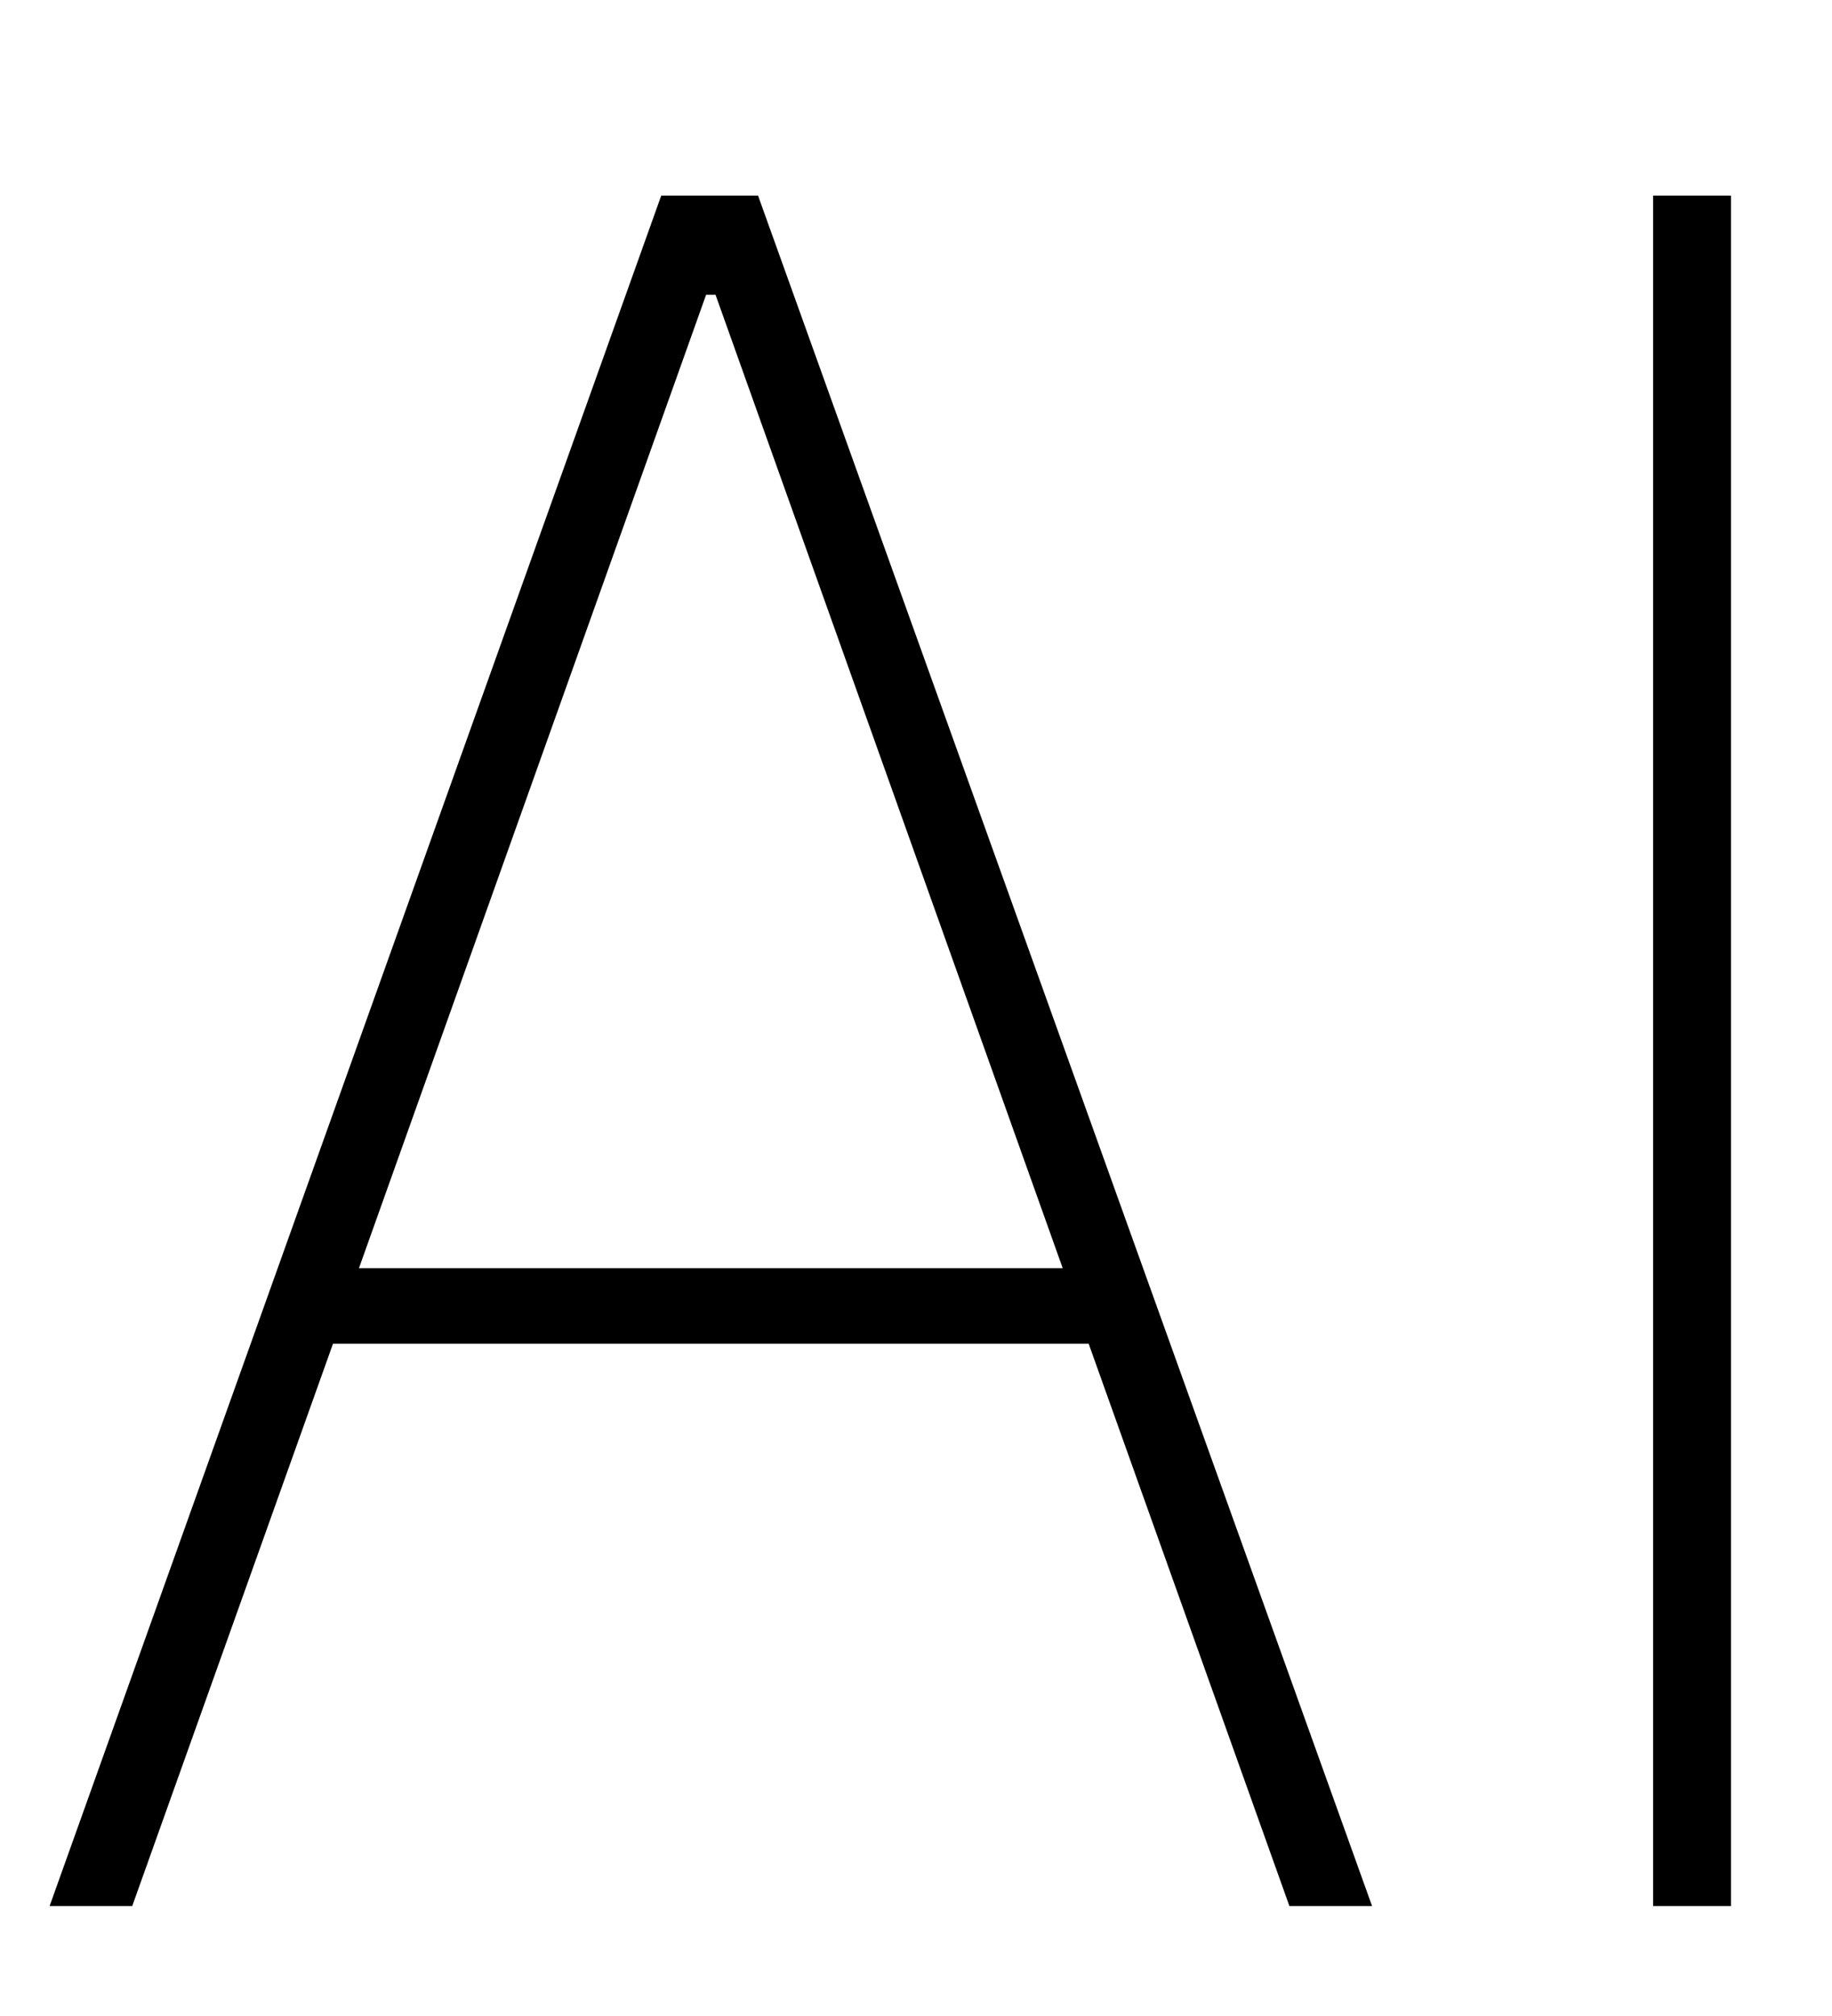 <svg width="50" height="55" viewBox="0 0 50 55" fill="none" xmlns="http://www.w3.org/2000/svg">
<g clip-path="url(#clip0_1_241)">
<path d="M3.609 52H1.354L18.047 5.336H20.689L37.447 52H35.191L29.713 36.66H9.088L3.609 52ZM9.797 34.598H29.004L19.529 8.043H19.271L9.797 34.598ZM47.244 5.336V52H45.117V5.336H47.244Z" fill="black"/>
</g>
<defs>
<clipPath id="clip0_1_241">
<rect width="50" height="55" fill="white"/>
</clipPath>
</defs>
</svg>

